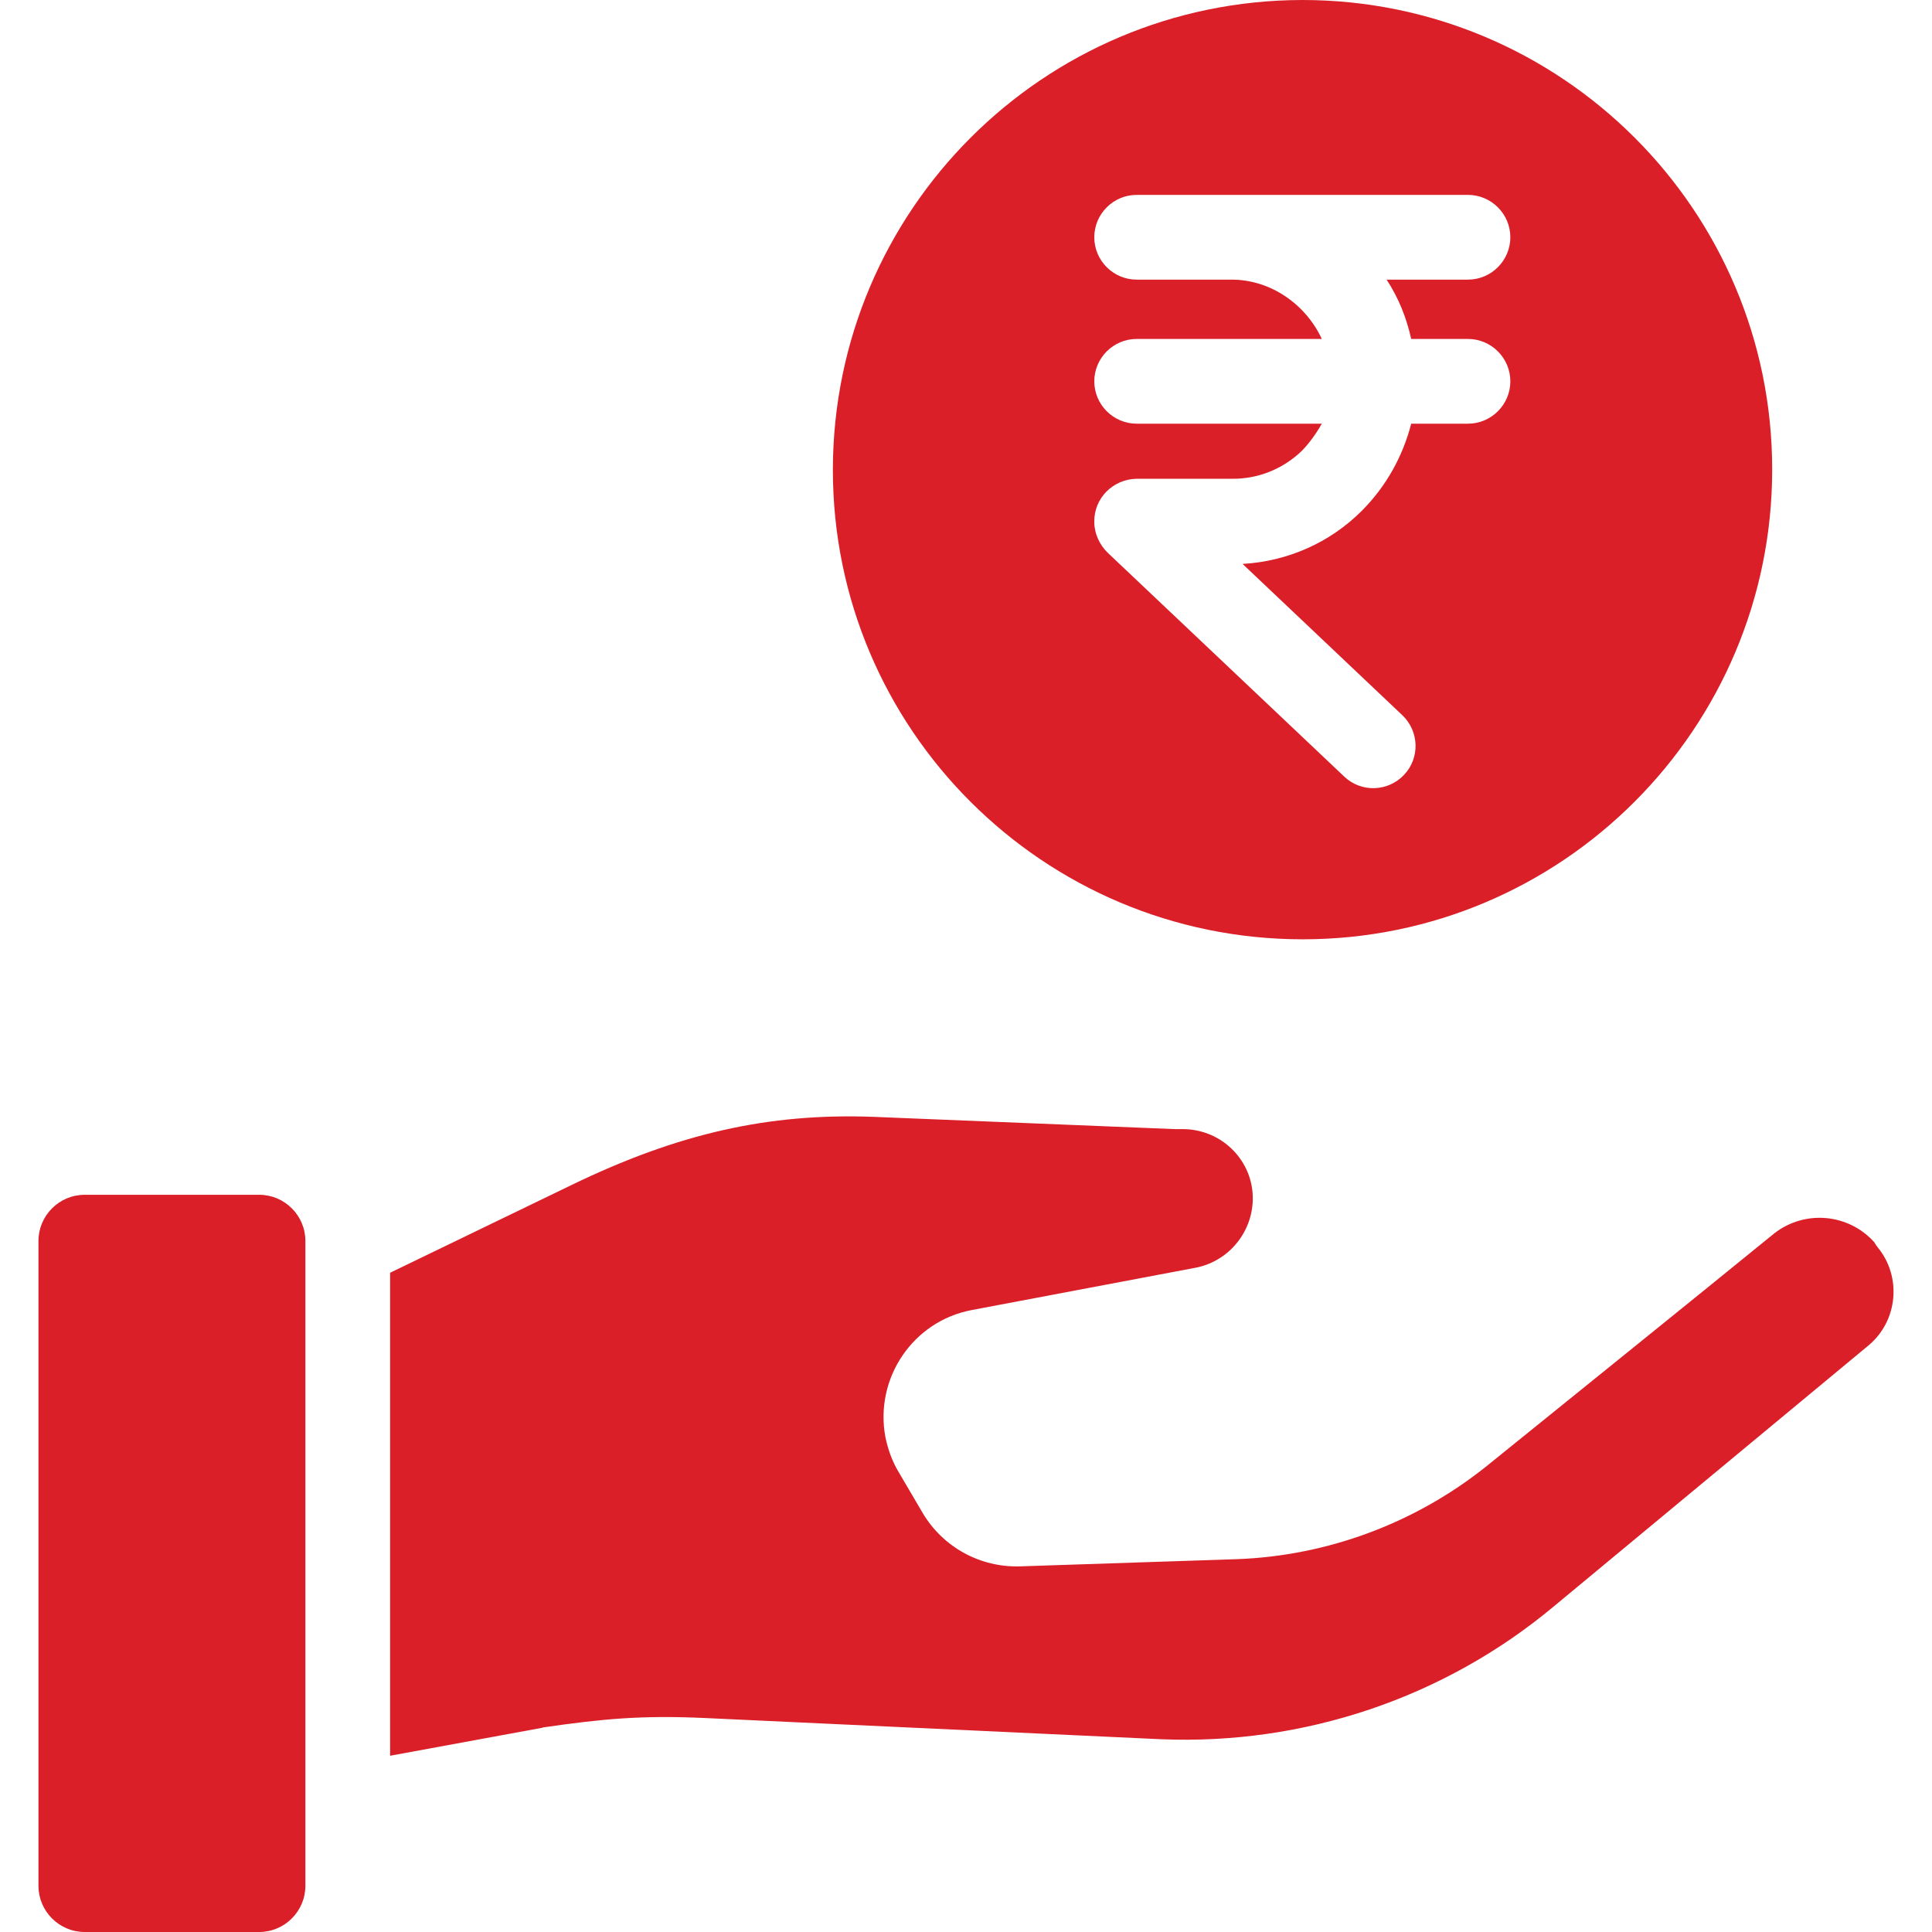 <?xml version="1.0" encoding="iso-8859-1"?>
<!-- Generator: Adobe Illustrator 19.0.0, SVG Export Plug-In . SVG Version: 6.00 Build 0)  -->
<svg version="1.1" id="Capa_1" xmlns="http://www.w3.org/2000/svg" xmlns:xlink="http://www.w3.org/1999/xlink" x="0px" y="0px"
	 viewBox="0 0 456 456" style="enable-background:new 0 0 456 456;" xml:space="preserve" fill="#da1f28">
<g>
	<g>
		<path d="M61.179,282h-41.2c-6,0-10.9,4.9-10.9,10.9v152.2c0,6,4.9,10.9,10.9,10.9h41.2c6,0,10.9-4.9,10.9-10.9V292.9
			C72.079,286.9,67.179,282,61.179,282z"/>
	</g>
</g>
<g>
	<g>
		<path d="M443.179,294.4c-0.3-0.4-0.6-0.8-0.8-1.2c-6.1-6.8-16.4-7.7-23.6-2.1c-20,16.3-49.2,39.8-68.1,55.1
			c-16.7,13.3-37.3,21-58.7,21.8l-51.2,1.7c-9.4,0.3-18.2-4.5-23-12.6l-5.7-9.7c-1.5-2.5-2.5-5.3-3.1-8.2
			c-2.6-13.9,6.5-27.4,20.4-30l52.9-10c8.5-1.7,14.3-9.7,13.3-18.3c-1-8.2-8-14.3-16.2-14.4c-0.3,0-0.7,0-0.8,0c-0.4,0-0.9,0-1.3,0
			l-71.2-2.9c-24.7-0.9-46,3.9-71.2,16.1l-42.8,20.7v114l35.9-6.6c0.1-0.1,0.2-0.1,0.3-0.1c13.9-2,23.1-2.9,38.2-2.2l107.5,5
			c33.7,1.4,66.8-9.7,92.7-31.3l74.4-61.7C447.979,311.7,448.879,301.3,443.179,294.4z"/>
	</g>
</g>
<g>
	<g>
		<path d="M307.379,0c-61.2,0.1-110.7,49.7-110.8,110.8c0,0.1,0,0.1,0,0.1c0,61.2,49.7,110.8,110.9,110.8s110.8-49.7,110.8-110.9
			S368.579,0,307.379,0z M333.079,80h13.4c5.5,0,10,4.5,10,10s-4.5,10-10,10h-13.4c-2,7.8-6,14.9-11.7,20.6
			c-7.5,7.5-17.5,11.9-28.1,12.5l37.7,35.7c4,3.8,4.2,10.1,0.4,14.1s-10.1,4.2-14.1,0.4l-55.9-52.9c-1.9-1.9-3.1-4.5-3.1-7.2
			c-0.1-5.6,4.4-10.1,10-10.2h22.4c6.2,0.1,12.2-2.3,16.7-6.7c1.8-1.9,3.3-4,4.6-6.3h-43.7c-5.5,0-10-4.5-10-10s4.5-10,10-10h43.7
			c-3.7-8-11.9-14-21.3-14h-22.4c-5.5,0-10-4.5-10-10s4.5-10,10-10h78.2c5.5,0,10,4.5,10,10s-4.5,10-10,10h-19.2
			C330.079,70.3,331.979,75,333.079,80z"/>
	</g>
</g>
<g>
</g>
<g>
</g>
<g>
</g>
<g>
</g>
<g>
</g>
<g>
</g>
<g>
</g>
<g>
</g>
<g>
</g>
<g>
</g>
<g>
</g>
<g>
</g>
<g>
</g>
<g>
</g>
<g>
</g>
</svg>
